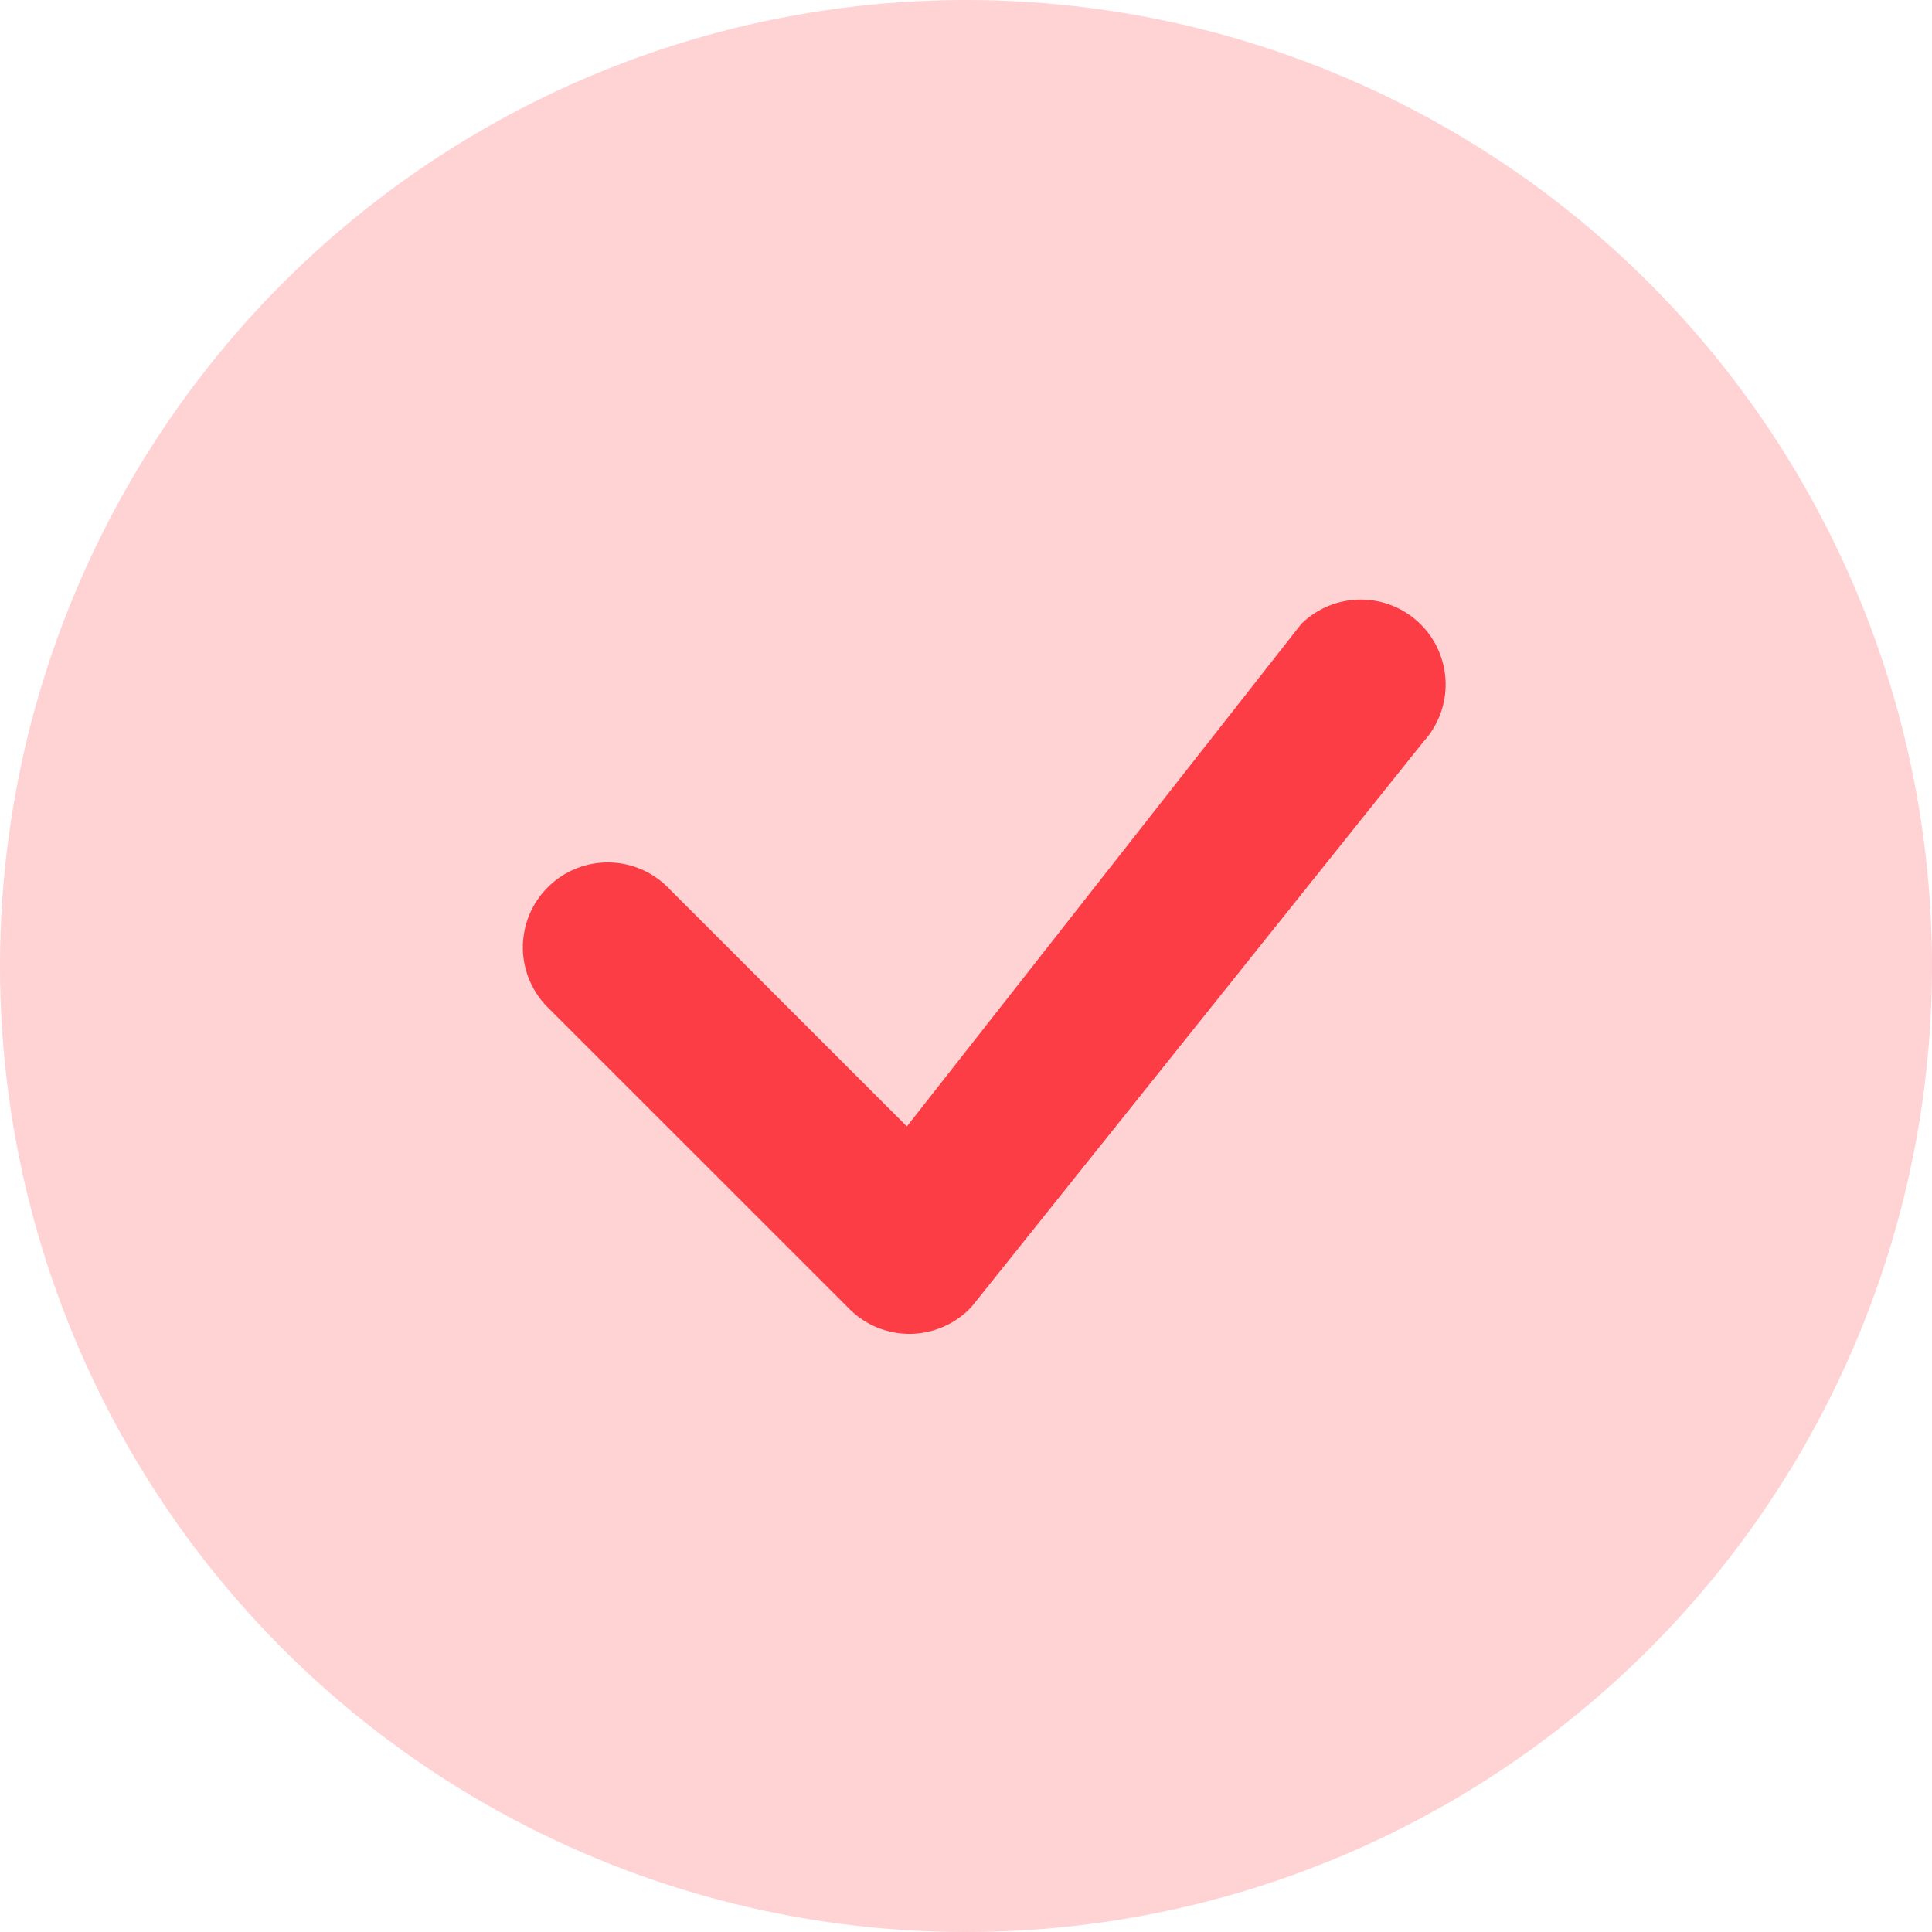 <svg width="32" height="32" viewBox="0 0 32 32" fill="none" xmlns="http://www.w3.org/2000/svg">
<circle cx="16" cy="16" r="16" fill="#FFD2D4"/>
<path d="M21.569 10.318C21.833 10.067 22.184 9.928 22.549 9.931C22.914 9.933 23.263 10.078 23.523 10.333C23.784 10.589 23.934 10.935 23.944 11.3C23.954 11.664 23.821 12.018 23.575 12.287L16.094 21.643C15.965 21.782 15.81 21.893 15.637 21.97C15.465 22.047 15.278 22.089 15.089 22.093C14.9 22.096 14.712 22.061 14.537 21.991C14.362 21.92 14.202 21.815 14.069 21.681L9.107 16.72C8.969 16.591 8.859 16.436 8.782 16.263C8.705 16.091 8.663 15.905 8.66 15.716C8.657 15.527 8.692 15.339 8.762 15.164C8.833 14.989 8.938 14.83 9.072 14.697C9.205 14.563 9.364 14.458 9.539 14.387C9.715 14.316 9.902 14.281 10.091 14.285C10.28 14.288 10.466 14.329 10.639 14.406C10.811 14.483 10.966 14.594 11.095 14.732L15.021 18.657L21.533 10.36C21.545 10.345 21.555 10.332 21.569 10.318Z" fill="#FC3D45"/>
</svg>
